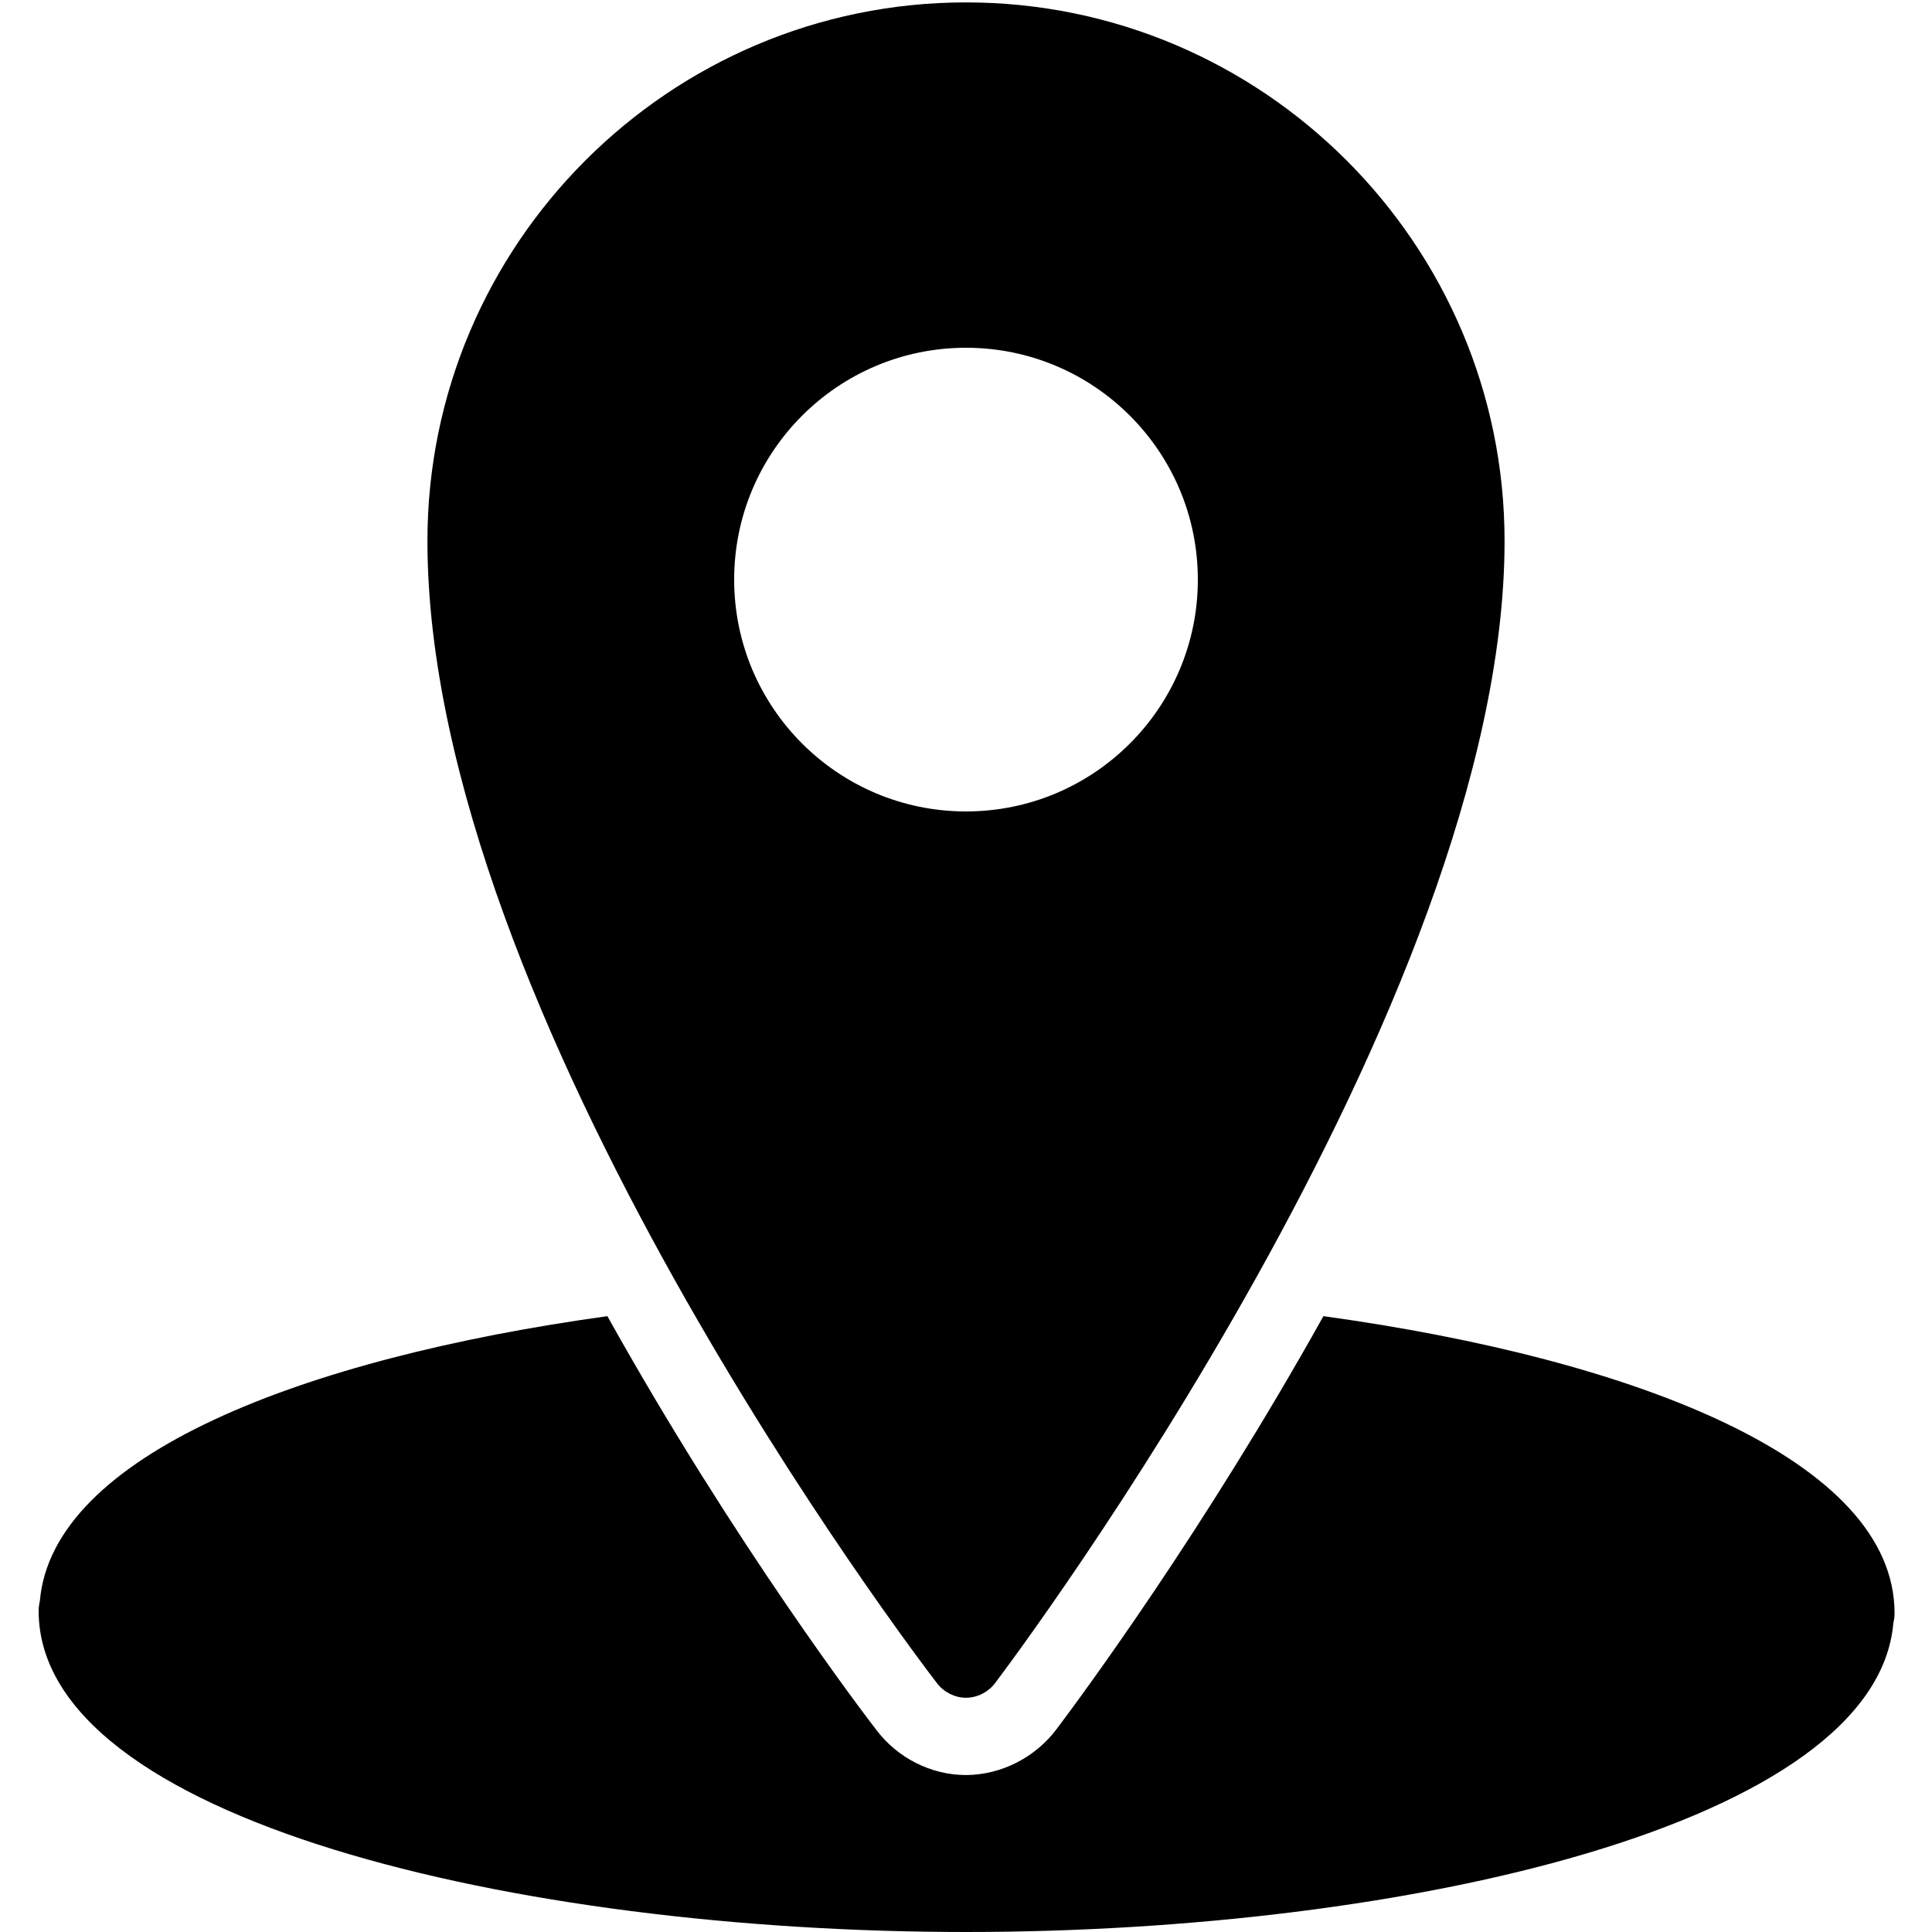 <?xml version="1.0" encoding="utf-8"?>
<svg xmlns="http://www.w3.org/2000/svg" viewBox="0 0 50 50" fill="#000000"><path d="M 25 0.062 C 17.32 0.062 11.062 6.32 11.062 14 C 11.062 26.246 23.711 42.863 24.25 43.562 C 24.426 43.793 24.711 43.938 25 43.938 C 25.289 43.938 25.574 43.793 25.75 43.562 C 26.289 42.852 38.938 25.965 38.938 14 C 38.938 6.32 32.68 0.062 25 0.062 Z M 25 9 C 28.312 9 31 11.688 31 15 C 31 18.312 28.312 21 25 21 C 21.688 21 19 18.312 19 15 C 19 11.688 21.688 9 25 9 Z M 15.719 34.062 C 7.824 35.156 1.352 37.664 1.031 41.438 C 1.012 41.52 1 41.602 1 41.688 C 1 47.078 13.363 50 25 50 C 36.422 50 48.559 47.199 49 42 C 49.02 41.922 49.031 41.84 49.031 41.75 C 49.031 37.801 42.375 35.184 34.25 34.062 C 31.148 39.621 28.008 43.867 27.344 44.75 C 26.797 45.477 25.922 45.934 25 45.938 C 24.094 45.938 23.234 45.496 22.688 44.781 C 22.41 44.422 19.031 40 15.719 34.062 Z" fill="#000000"/></svg>
